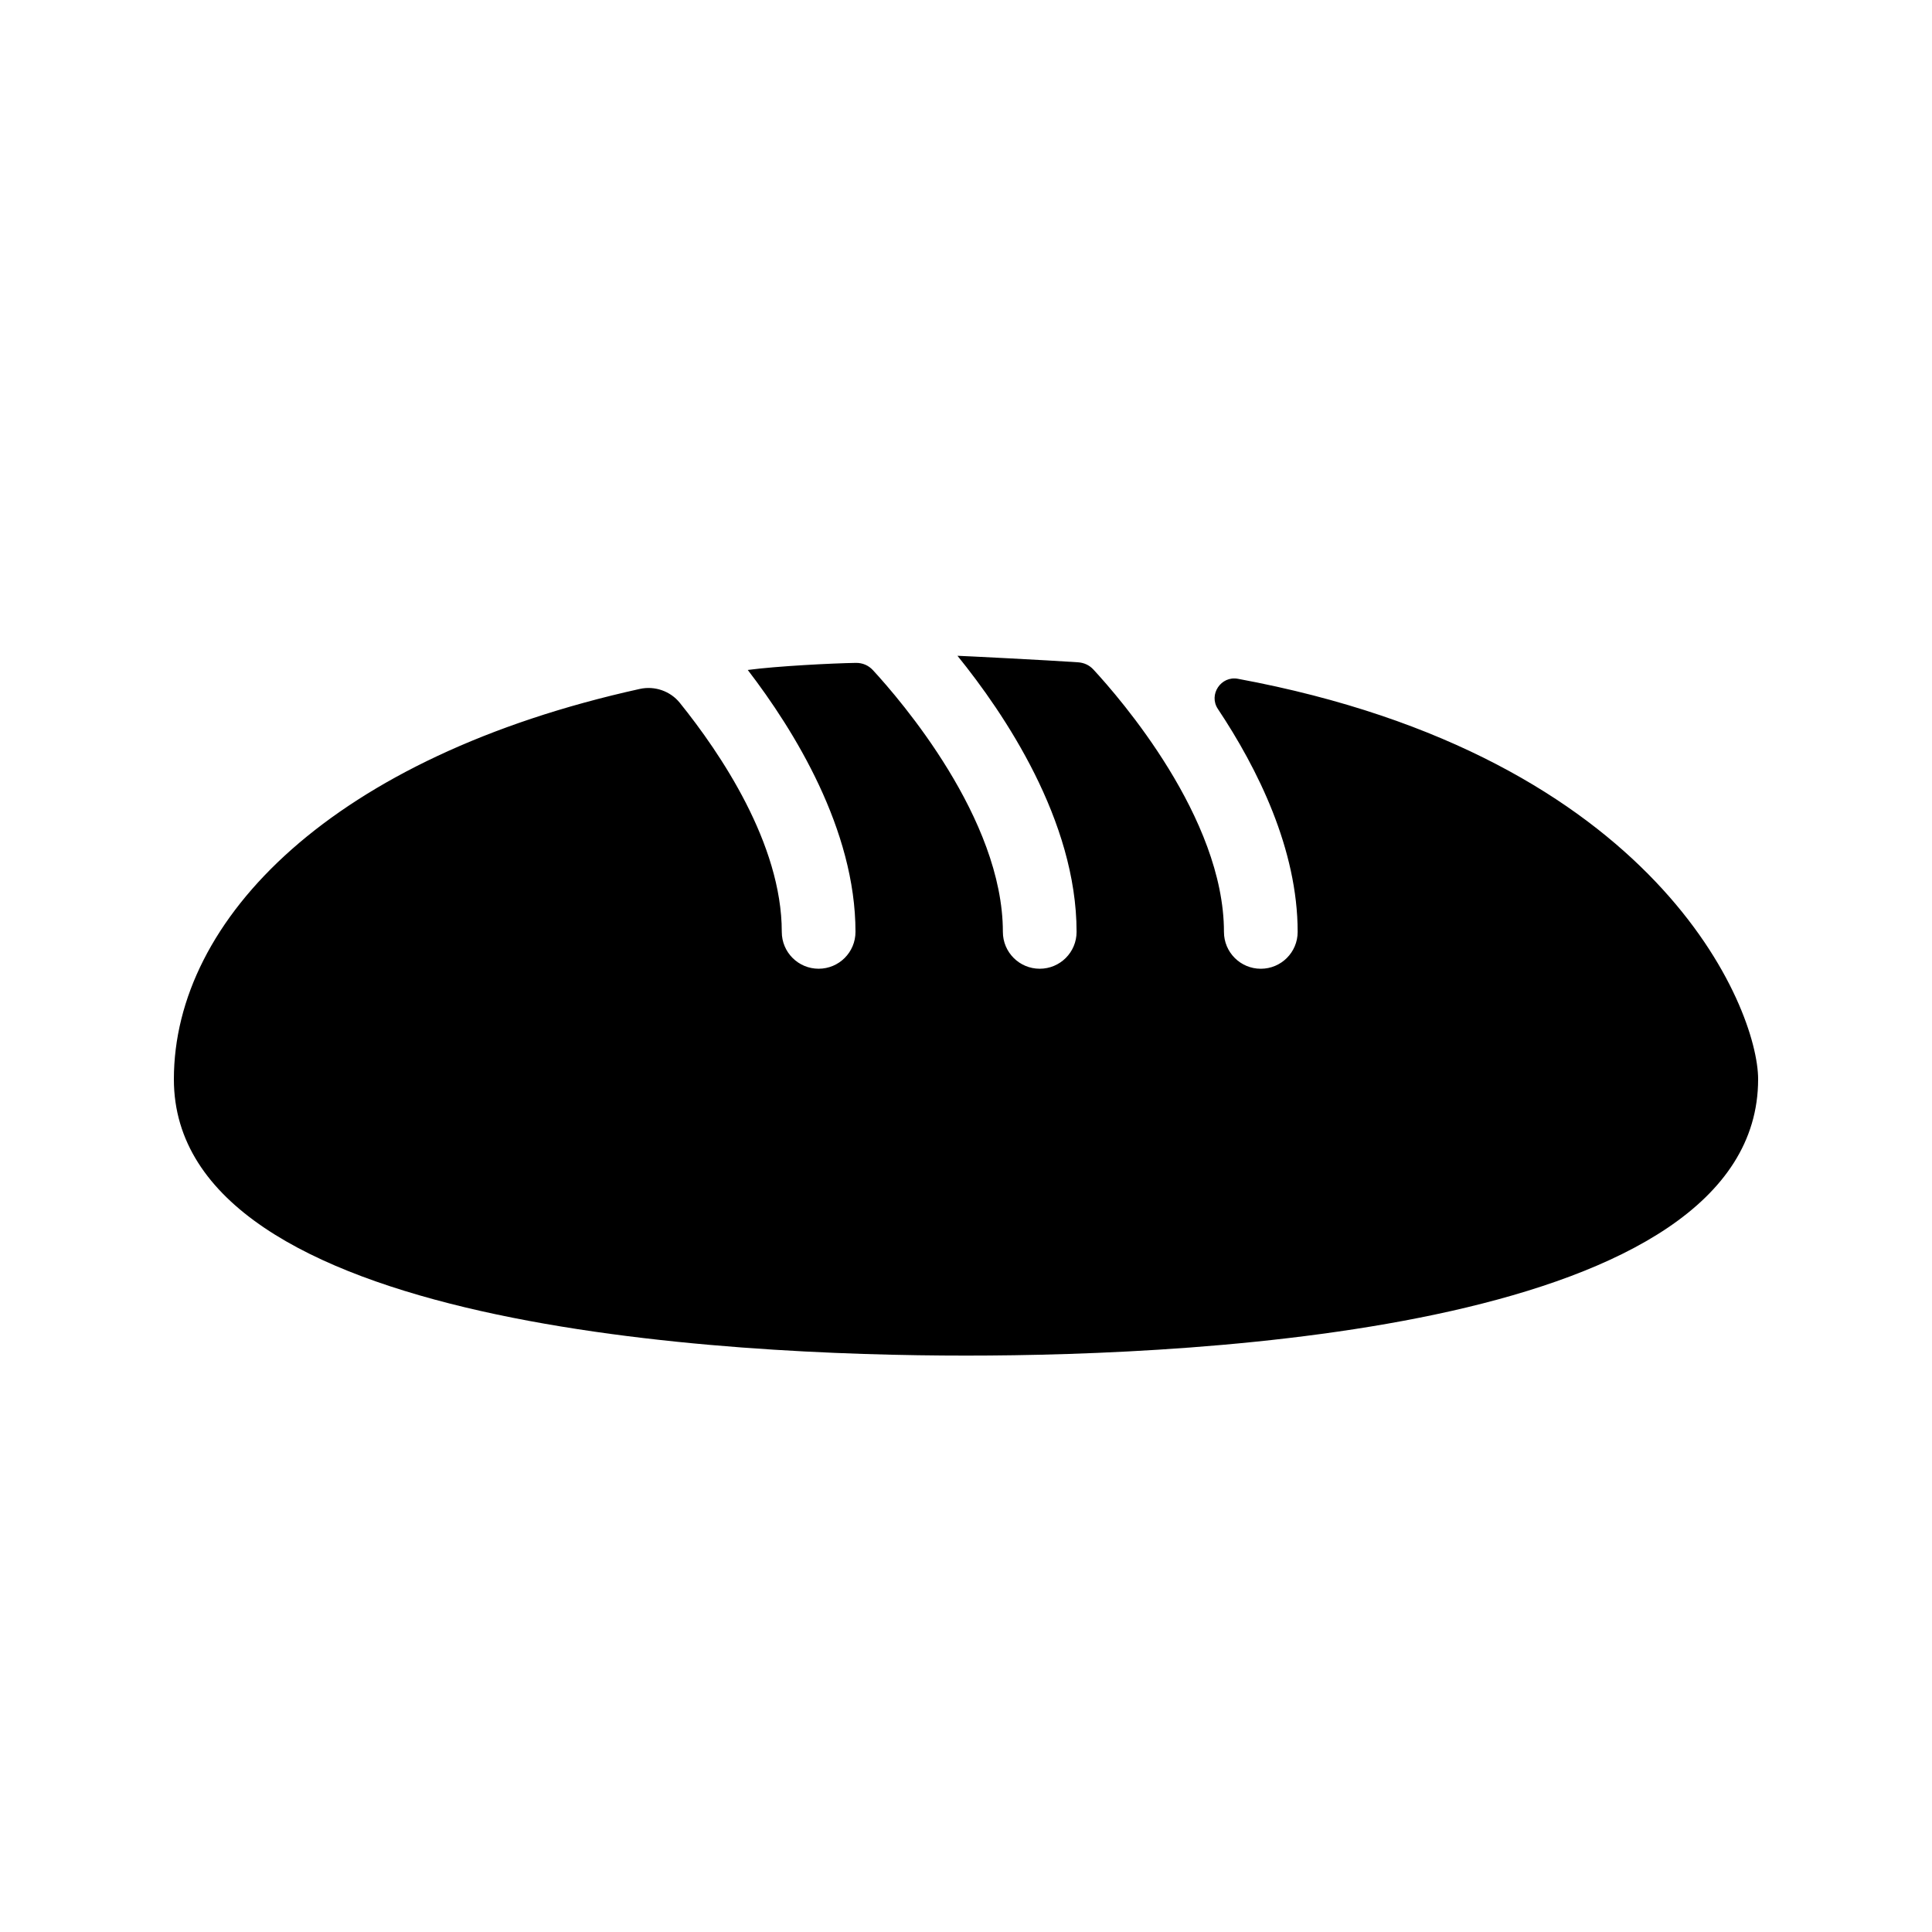 <?xml version="1.0" encoding="UTF-8"?>
<!-- Uploaded to: SVG Find, www.svgrepo.com, Generator: SVG Find Mixer Tools -->
<svg fill="#000000" width="800px" height="800px" version="1.1" viewBox="144 144 512 512" xmlns="http://www.w3.org/2000/svg">
 <path d="m609.92 430.02c0 66.098-146.8 73.227-209.92 73.227-63.117 0-209.92-7.133-209.92-73.227 0-42.609 42.234-85.5 123.49-103.45 3.922-0.867 8.07 0.566 10.59 3.691 10.691 13.27 27.02 37.332 27.02 60.695 0 5.398 4.367 9.766 9.766 9.766 5.398 0 9.766-4.367 9.766-9.766 0-27.145-16.262-53.402-28.547-69.41 7.699-1.031 22.5-1.777 28.641-1.875 1.758-0.027 3.34 0.641 4.535 1.934 7.262 7.875 34.43 39.328 34.43 69.352 0 5.398 4.367 9.766 9.766 9.766 5.398 0 9.766-4.367 9.766-9.766 0-29.527-19.141-57.82-31.566-73.168 0.648-0.004 24.137 1.18 31.938 1.723 1.602 0.113 2.996 0.738 4.086 1.918 7.004 7.566 34.598 39.273 34.598 69.531 0 5.398 4.367 9.766 9.766 9.766 5.398 0 9.766-4.367 9.766-9.766 0-21.906-10.602-43.254-21.148-59.094-2.523-3.785 0.824-8.812 5.297-7.984 111.35 20.633 137.88 87.371 137.88 106.13z"/>
</svg>